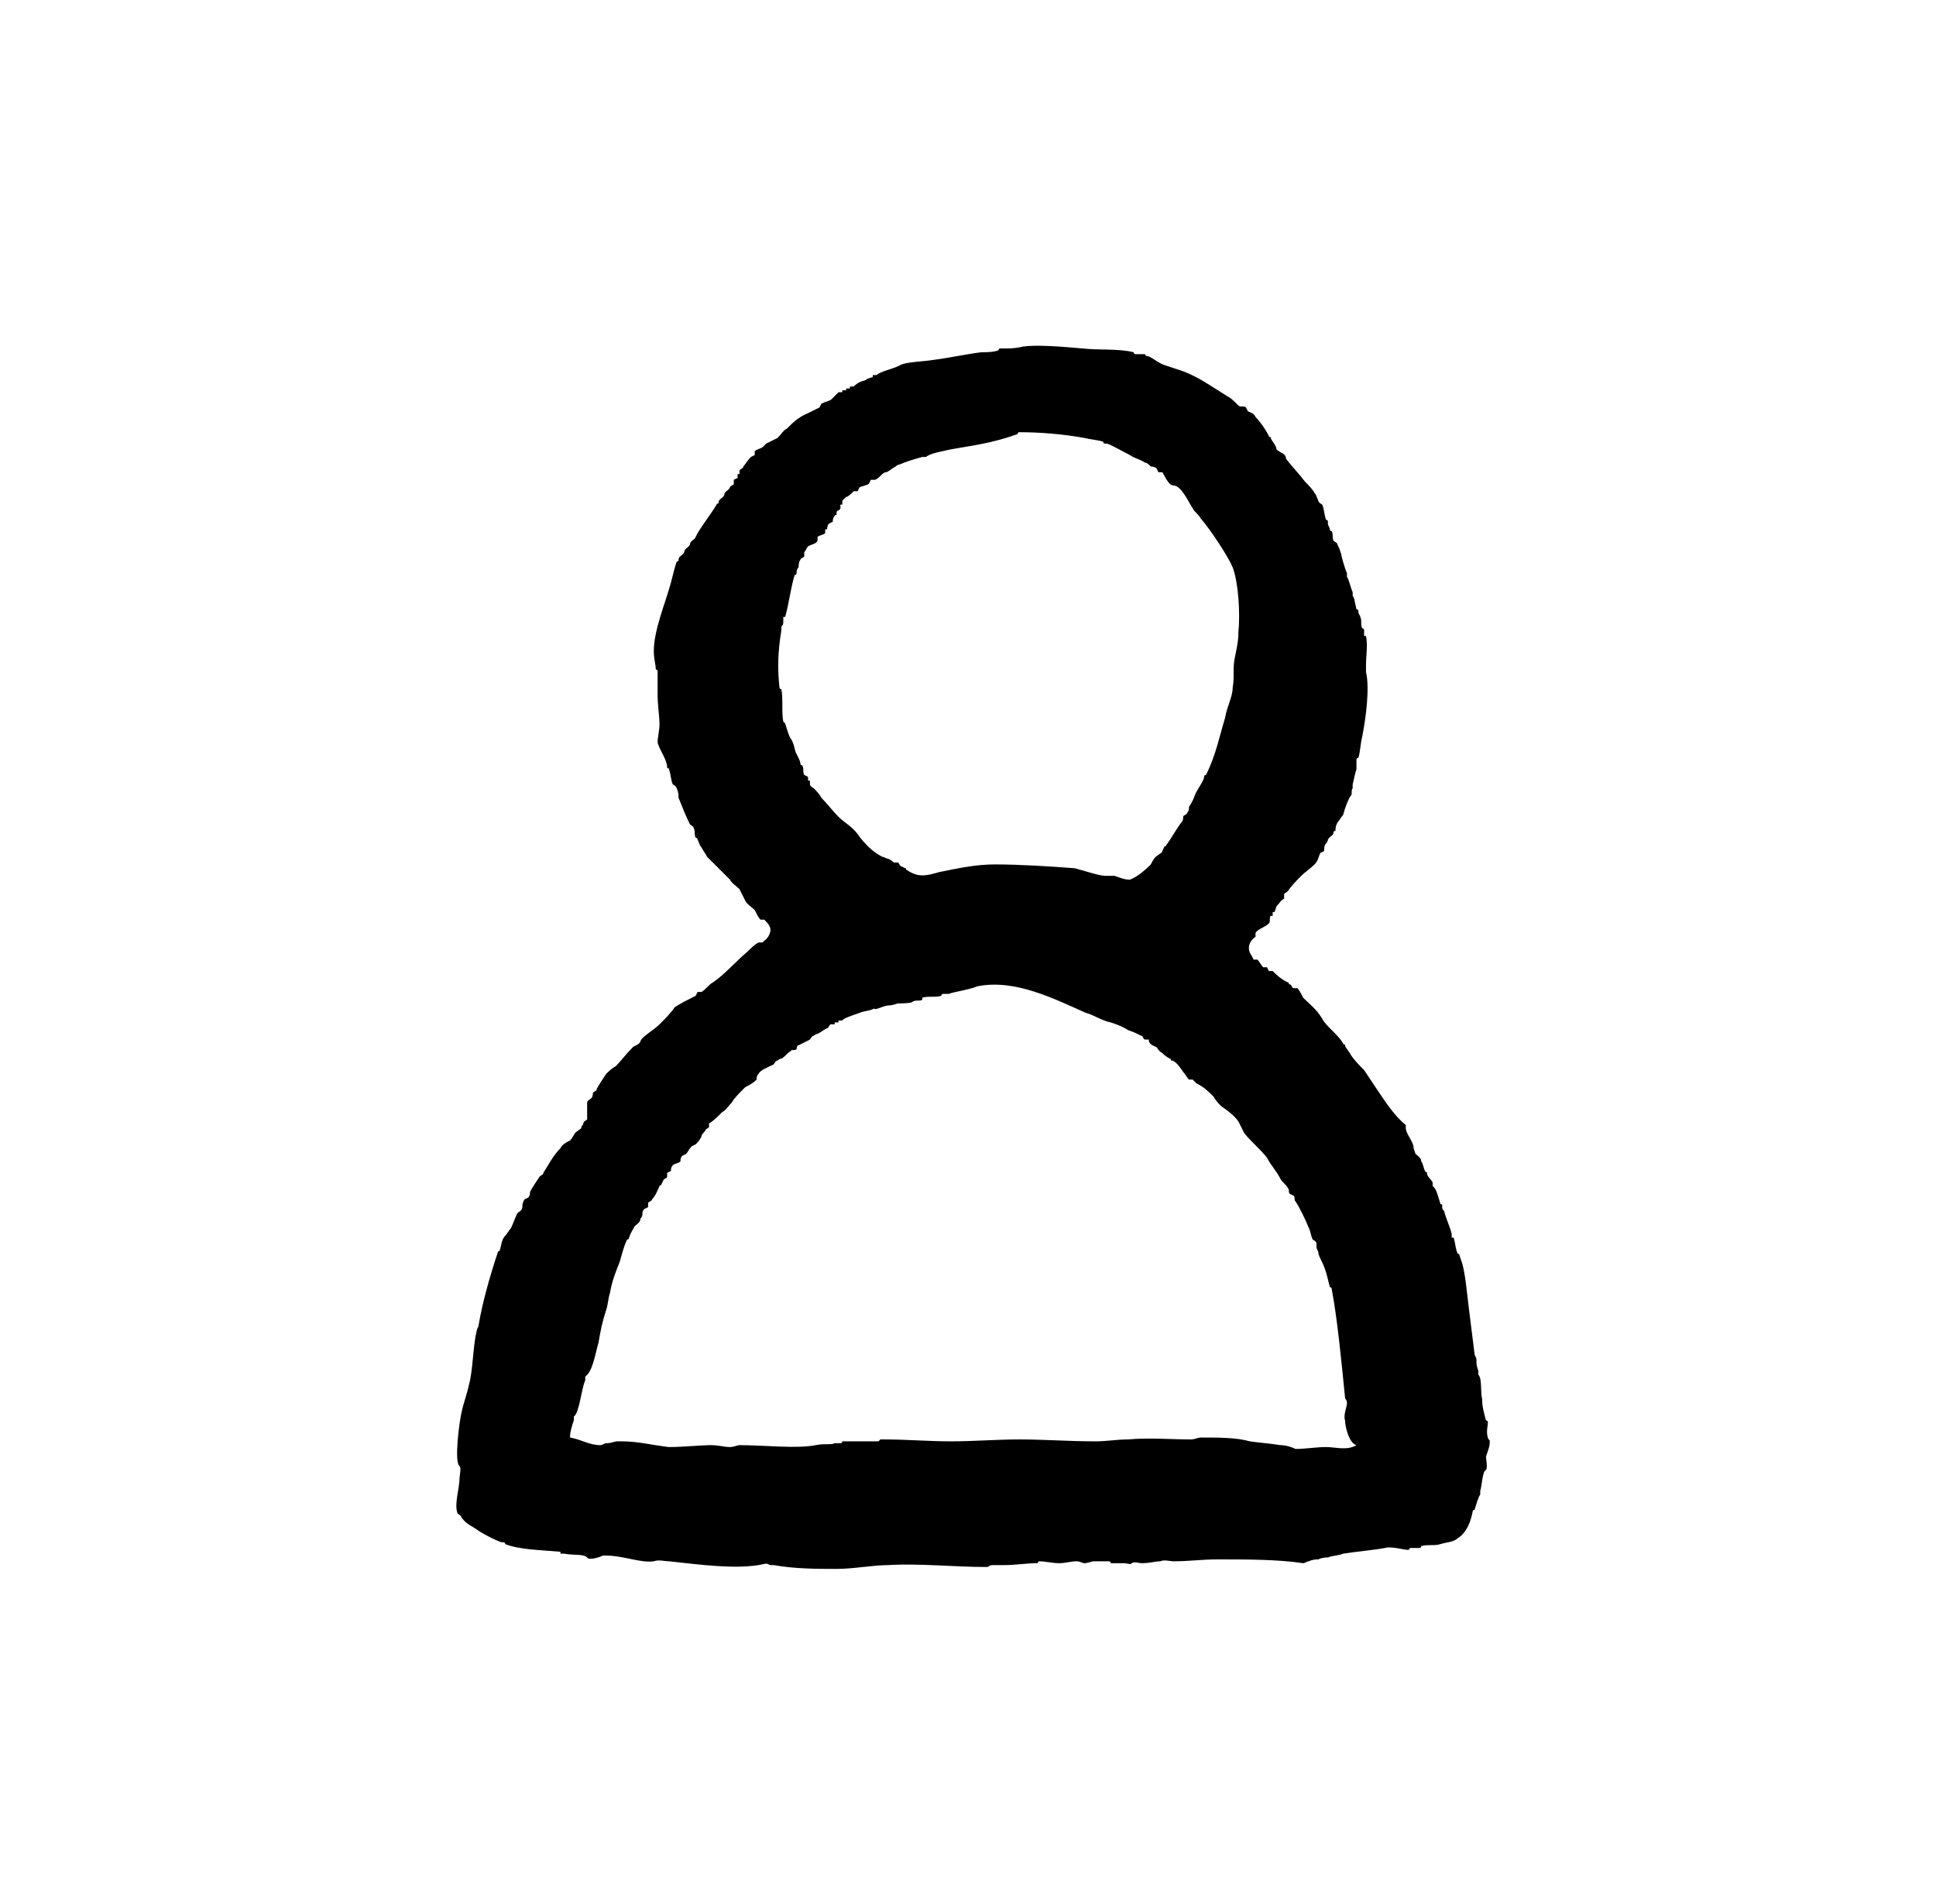 <svg width="61" height="60" viewBox="0 0 61 60" fill="none" xmlns="http://www.w3.org/2000/svg">
<g clip-path="url(#clip0_774_14865)">
<path fill-rule="evenodd" clip-rule="evenodd" d="M44.3 35.46C44.24 35.7 44.54 35.94 44.54 36.18L44.6 36.36C44.66 36.42 44.78 36.48 44.78 36.6C44.84 36.66 44.84 36.78 44.9 36.9C44.9 36.96 44.96 36.9 44.96 36.96C44.96 37.08 45.08 37.14 45.14 37.26V37.38C45.26 37.44 45.32 37.74 45.38 37.92C45.38 37.98 45.44 37.92 45.44 37.98C45.44 38.1 45.44 38.1 45.5 38.16C45.56 38.4 45.68 38.64 45.74 38.88V39H45.8C45.86 39.18 45.86 39.36 45.92 39.48C45.92 39.54 45.98 39.48 45.98 39.54L46.04 39.72C46.16 40.02 46.22 40.74 46.28 41.22C46.34 41.7 46.4 42.18 46.46 42.66C46.46 42.72 46.52 42.78 46.52 42.84C46.52 43.02 46.52 43.02 46.58 43.2V43.32C46.7 43.44 46.64 43.8 46.7 44.1C46.7 44.34 46.76 44.52 46.82 44.76C46.82 44.76 46.88 44.76 46.88 44.82C46.88 44.94 46.82 45.12 46.88 45.3C46.88 45.36 46.94 45.36 46.94 45.42C46.94 45.6 46.88 45.72 46.82 45.9C46.82 45.96 46.88 46.26 46.82 46.32C46.7 46.38 46.7 46.8 46.64 46.98V47.1C46.58 47.16 46.52 47.4 46.46 47.58C46.46 47.58 46.4 47.58 46.4 47.64C46.34 47.94 46.22 48.3 45.92 48.48C45.8 48.6 45.56 48.6 45.38 48.66C45.2 48.72 45.02 48.66 44.78 48.72C44.78 48.72 44.78 48.78 44.72 48.78C44.66 48.78 44.54 48.78 44.42 48.78C44.42 48.78 44.42 48.84 44.36 48.84C44.24 48.84 43.82 48.72 43.64 48.78C43.34 48.84 42.68 48.9 42.32 48.96C42.2 49.02 41.96 49.02 41.84 49.08C41.78 49.08 41.66 49.08 41.54 49.14C41.48 49.14 41.36 49.14 41.24 49.2C41.18 49.2 41.12 49.26 41.06 49.26C40.28 49.14 39.26 49.14 38.36 49.14C37.88 49.14 37.46 49.2 36.98 49.2C36.86 49.2 36.68 49.14 36.56 49.2C36.38 49.2 36.26 49.26 35.96 49.26C35.9 49.26 35.72 49.2 35.66 49.26C35.6 49.32 35.6 49.26 35.36 49.26C35.24 49.26 35.12 49.26 35 49.26C35 49.26 35 49.2 34.94 49.2C34.82 49.2 34.64 49.2 34.46 49.2C34.4 49.2 34.28 49.26 34.16 49.26C34.1 49.26 34.04 49.2 33.92 49.2C33.74 49.2 33.56 49.26 33.38 49.26C33.14 49.26 32.96 49.2 32.72 49.2C32.72 49.2 32.72 49.26 32.66 49.26C32.36 49.26 32 49.32 31.64 49.32C31.52 49.32 31.4 49.32 31.28 49.32C31.16 49.32 31.16 49.38 31.1 49.38C30.02 49.38 29 49.26 27.98 49.32C27.5 49.32 26.9 49.44 26.36 49.44C25.76 49.44 25.04 49.44 24.38 49.32C24.32 49.32 24.26 49.32 24.26 49.32C24.14 49.26 24.2 49.26 23.9 49.32C23.12 49.44 22.16 49.32 21.08 49.2C20.9 49.2 20.78 49.14 20.6 49.2C20.18 49.26 19.64 49.02 19.1 49.02C19.04 49.02 18.98 49.02 18.98 49.02C19.04 49.02 18.56 49.2 18.5 49.08C18.38 48.96 18.08 49.02 17.78 48.96H17.66V48.9C17 48.84 16.4 48.84 15.92 48.66C15.92 48.66 15.92 48.6 15.86 48.6H15.8C15.62 48.54 15.26 48.36 15.08 48.24C14.84 48.06 14.72 48.06 14.54 47.82C14.54 47.76 14.42 47.7 14.42 47.7C14.3 47.4 14.48 46.92 14.48 46.56C14.48 46.5 14.54 46.26 14.48 46.2C14.3 46.08 14.48 44.76 14.54 44.52C14.6 44.22 14.72 43.92 14.78 43.62C14.9 43.2 14.9 42.42 15.02 41.94C15.02 41.88 15.08 41.82 15.08 41.76C15.2 41.04 15.44 40.2 15.68 39.48C15.68 39.42 15.74 39.42 15.74 39.42C15.8 39.24 15.8 39.06 15.92 38.94C15.98 38.88 16.04 38.76 16.1 38.7C16.16 38.58 16.22 38.4 16.28 38.28C16.28 38.22 16.4 38.16 16.4 38.16C16.46 38.1 16.46 38.04 16.46 37.98C16.46 37.92 16.52 37.8 16.52 37.8L16.64 37.74C16.7 37.68 16.7 37.62 16.7 37.56C16.76 37.44 16.88 37.26 17 37.08C17.06 37.02 17.12 37.02 17.12 36.96C17.24 36.78 17.42 36.42 17.66 36.18C17.72 36.06 17.84 36 17.96 35.94C18.08 35.82 18.08 35.7 18.2 35.64C18.26 35.58 18.32 35.58 18.32 35.52C18.32 35.46 18.38 35.46 18.38 35.4C18.38 35.34 18.5 35.28 18.5 35.28C18.5 34.86 18.5 34.8 18.5 34.74C18.5 34.68 18.62 34.62 18.62 34.62C18.68 34.56 18.68 34.5 18.68 34.44C18.74 34.38 18.8 34.38 18.8 34.32C18.86 34.2 18.98 34.02 19.1 33.84C19.16 33.78 19.28 33.66 19.4 33.6C19.58 33.42 19.7 33.24 19.94 33C20 32.94 20.12 32.94 20.18 32.82C20.18 32.7 20.6 32.46 20.78 32.28C20.96 32.1 21.14 31.92 21.26 31.74C21.44 31.62 21.68 31.5 21.92 31.38L21.98 31.26C22.04 31.26 22.1 31.26 22.1 31.26C22.22 31.2 22.34 31.02 22.46 30.96C22.82 30.72 23.18 30.3 23.54 30C23.66 29.88 23.78 29.76 23.9 29.7H24.02C24.08 29.64 24.2 29.58 24.26 29.4C24.32 29.22 24.2 29.1 24.08 28.98H23.96C23.9 28.92 23.84 28.8 23.78 28.68C23.66 28.56 23.54 28.5 23.48 28.38C23.42 28.26 23.36 28.14 23.3 28.02C23.18 27.9 23.06 27.84 23 27.72C22.82 27.54 22.64 27.36 22.4 27.12C22.34 27.06 22.34 27.06 22.28 27C22.22 26.88 22.16 26.82 22.1 26.7C22.04 26.64 22.04 26.58 21.98 26.46C21.98 26.4 21.92 26.4 21.92 26.4C21.86 26.28 21.92 26.22 21.86 26.1C21.86 26.04 21.74 25.98 21.74 25.98C21.62 25.74 21.5 25.44 21.38 25.14C21.38 25.08 21.38 24.96 21.32 24.84C21.32 24.78 21.2 24.72 21.2 24.72C21.14 24.6 21.14 24.42 21.08 24.24C21.08 24.18 21.02 24.24 21.02 24.18C21.02 23.94 20.78 23.64 20.72 23.4C20.72 23.22 20.78 23.04 20.78 22.8C20.78 22.62 20.72 22.2 20.72 21.9C20.72 21.66 20.72 21.36 20.72 21.12C20.72 21.12 20.66 21.12 20.66 21.06C20.66 20.94 20.6 20.76 20.6 20.52C20.6 19.86 20.96 19.02 21.14 18.36C21.2 18.12 21.26 17.88 21.32 17.7C21.32 17.7 21.38 17.7 21.38 17.64C21.38 17.52 21.5 17.52 21.56 17.4C21.56 17.28 21.68 17.28 21.74 17.16C21.74 17.04 21.86 17.04 21.92 16.92L21.98 16.8C22.16 16.5 22.4 16.2 22.58 15.9C22.58 15.84 22.64 15.9 22.64 15.84C22.64 15.72 22.76 15.72 22.82 15.6C22.82 15.48 22.94 15.48 23 15.36C23 15.3 23.12 15.3 23.12 15.24V15.12L23.24 15.06V14.94H23.3V14.82C23.36 14.76 23.42 14.76 23.42 14.7C23.48 14.64 23.54 14.52 23.66 14.4L23.78 14.34V14.22C23.84 14.16 23.9 14.16 24.02 14.1C24.08 14.04 24.14 13.98 24.14 13.98C24.26 13.92 24.38 13.86 24.5 13.8C24.62 13.68 24.68 13.56 24.8 13.5C24.98 13.32 25.16 13.14 25.46 13.02C25.58 12.96 25.7 12.9 25.82 12.84L25.88 12.72C26 12.66 26.06 12.66 26.18 12.6C26.24 12.54 26.24 12.54 26.3 12.48C26.36 12.42 26.42 12.36 26.42 12.36H26.54V12.3H26.66V12.24H26.78V12.18H26.9C26.96 12.12 27.02 12.06 27.2 12C27.26 12 27.32 11.94 27.32 11.94L27.5 11.88V11.82H27.62C27.74 11.7 28.1 11.64 28.34 11.52C28.52 11.4 29.06 11.4 29.42 11.34C29.9 11.28 30.44 11.16 30.92 11.1C31.1 11.1 31.28 11.1 31.46 11.04C31.46 11.04 31.46 10.98 31.52 10.98C31.58 10.98 31.64 10.98 31.7 10.98C31.82 10.98 32 10.98 32.24 10.92C32.66 10.86 33.44 10.92 34.1 10.98C34.64 11.04 35.24 10.98 35.72 11.1C35.72 11.1 35.72 11.16 35.78 11.16C35.84 11.16 35.96 11.16 36.08 11.16C36.08 11.16 36.08 11.22 36.14 11.22C36.26 11.22 36.5 11.46 36.74 11.52C36.92 11.58 37.1 11.64 37.28 11.7C37.76 11.88 38.18 12.18 38.66 12.48C38.78 12.54 38.84 12.6 38.96 12.72L39.02 12.78C39.08 12.84 39.2 12.78 39.26 12.84L39.32 12.96C39.44 13.02 39.5 13.02 39.56 13.14C39.68 13.26 39.86 13.5 39.98 13.74C39.98 13.8 40.04 13.74 40.04 13.8C40.04 13.86 40.22 14.04 40.22 14.16C40.34 14.28 40.52 14.28 40.52 14.46C40.76 14.76 40.94 14.94 41.12 15.18C41.24 15.3 41.36 15.42 41.42 15.54C41.48 15.6 41.48 15.66 41.54 15.78C41.54 15.84 41.66 15.9 41.66 15.9C41.72 16.02 41.72 16.2 41.78 16.38C41.78 16.38 41.84 16.38 41.84 16.44V16.5C41.84 16.56 41.9 16.62 41.9 16.68C41.9 16.74 41.96 16.74 41.96 16.74C42.02 16.86 41.96 16.92 42.02 17.04C42.08 17.1 42.14 17.1 42.14 17.16C42.2 17.28 42.2 17.28 42.26 17.46C42.26 17.52 42.38 17.94 42.44 18.06V18.18C42.5 18.24 42.56 18.54 42.62 18.66V18.78C42.68 18.84 42.68 18.96 42.74 19.2C42.74 19.2 42.8 19.2 42.8 19.26C42.8 19.38 42.86 19.38 42.86 19.44C42.92 19.56 42.86 19.68 42.92 19.8C42.92 19.8 42.98 19.8 42.98 19.86V20.04H43.04C43.1 20.34 43.04 20.64 43.04 21C43.04 21.06 43.04 21.12 43.04 21.18C43.16 21.66 43.04 22.62 42.92 23.22C42.86 23.46 42.86 23.7 42.8 23.88C42.8 23.88 42.74 23.88 42.74 23.94C42.74 24 42.74 24.12 42.74 24.24C42.68 24.42 42.68 24.48 42.62 24.72V24.84C42.56 24.9 42.62 25.02 42.56 25.08C42.5 25.14 42.38 25.44 42.32 25.68C42.26 25.74 42.2 25.86 42.14 25.92C42.08 26.04 42.08 26.1 42.08 26.16C42.08 26.22 42.02 26.16 42.02 26.22C42.02 26.34 41.9 26.34 41.84 26.46C41.84 26.52 41.78 26.58 41.78 26.58C41.72 26.64 41.72 26.76 41.72 26.82L41.6 26.88C41.54 27 41.54 27.12 41.42 27.24C41.3 27.36 41.12 27.48 41 27.6C40.88 27.72 40.7 27.9 40.58 28.08C40.52 28.14 40.46 28.14 40.46 28.2V28.32C40.34 28.38 40.34 28.44 40.22 28.56L40.16 28.74H40.1V28.86H40.04C39.98 28.92 40.04 29.04 39.98 29.1C39.86 29.22 39.62 29.28 39.56 29.4V29.52C39.38 29.64 39.26 29.88 39.44 30.12L39.5 30.24C39.56 30.24 39.62 30.24 39.62 30.24C39.68 30.3 39.74 30.42 39.8 30.48H39.92L39.98 30.6H40.1C40.22 30.72 40.34 30.84 40.58 30.96C40.64 30.96 40.58 31.02 40.64 31.02C40.7 31.02 40.7 31.14 40.76 31.14C40.82 31.14 40.88 31.14 40.88 31.14C40.94 31.2 41 31.32 41.06 31.44C41.24 31.62 41.48 31.8 41.66 32.1C41.78 32.34 42.14 32.58 42.32 32.88C42.32 32.94 42.38 32.88 42.38 32.94C42.38 33 42.5 33.12 42.56 33.24C42.68 33.42 42.86 33.6 42.98 33.72C43.1 33.9 43.22 34.08 43.34 34.26C43.7 34.8 43.94 35.16 44.3 35.46ZM29.96 14.16C29.72 14.22 29.3 14.28 29.18 14.4H29.06C28.82 14.46 28.46 14.58 28.34 14.64C28.28 14.64 28.22 14.7 28.22 14.7C28.1 14.76 27.98 14.88 27.92 14.88C27.86 14.88 27.8 14.94 27.8 14.94C27.74 15 27.62 15.12 27.56 15.12C27.5 15.12 27.44 15.12 27.44 15.12L27.38 15.24C27.32 15.3 27.2 15.3 27.08 15.36L27.02 15.48H26.9C26.84 15.54 26.72 15.66 26.66 15.66C26.6 15.72 26.6 15.72 26.54 15.78V15.9H26.48V16.02C26.48 16.08 26.36 16.08 26.36 16.14V16.2C26.36 16.26 26.3 16.2 26.3 16.26C26.24 16.32 26.24 16.38 26.24 16.44L26.12 16.5C26.06 16.56 26.06 16.68 26.06 16.68H26V16.8C25.94 16.86 25.82 16.86 25.76 16.92V17.04C25.7 17.16 25.52 17.16 25.46 17.22C25.4 17.28 25.4 17.34 25.34 17.4V17.52C25.34 17.58 25.22 17.58 25.22 17.64C25.16 17.7 25.16 17.88 25.16 17.88C25.1 17.94 25.1 18 25.1 18.06C25.1 18.12 25.04 18.12 25.04 18.12C24.92 18.48 24.86 19.02 24.74 19.44H24.68V19.56C24.68 19.68 24.68 19.68 24.62 19.74V19.86C24.5 20.58 24.5 21.12 24.56 21.66C24.56 21.72 24.62 21.72 24.62 21.72C24.68 22.02 24.62 22.44 24.68 22.74L24.74 22.8C24.8 22.98 24.86 23.22 24.92 23.28C25.04 23.46 25.04 23.7 25.1 23.76C25.16 23.88 25.22 24 25.22 24.06C25.22 24.12 25.28 24.12 25.28 24.12C25.34 24.24 25.28 24.3 25.34 24.42L25.46 24.48V24.6H25.52V24.72C25.52 24.78 25.64 24.84 25.64 24.84C25.7 24.9 25.82 25.02 25.88 25.14C26.06 25.32 26.24 25.56 26.42 25.74C26.6 25.92 26.84 26.04 27.02 26.28C27.14 26.46 27.26 26.58 27.38 26.7C27.5 26.82 27.68 26.94 27.8 27C27.86 27 27.92 27.06 27.98 27.06C28.1 27.12 28.1 27.12 28.16 27.18H28.28C28.34 27.18 28.34 27.3 28.4 27.3L28.52 27.36C28.58 27.36 28.52 27.42 28.58 27.42C28.94 27.66 29.18 27.6 29.6 27.48C30.2 27.36 30.74 27.24 31.34 27.24C32.12 27.24 33.08 27.3 33.86 27.36C34.1 27.42 34.64 27.6 34.82 27.6C34.88 27.6 35 27.6 35.12 27.6C35.3 27.66 35.42 27.72 35.6 27.72C35.78 27.66 36.02 27.48 36.26 27.24C36.32 27.12 36.38 27 36.5 26.94C36.56 26.88 36.62 26.88 36.62 26.82L36.68 26.7C36.68 26.64 36.74 26.7 36.74 26.64C36.92 26.4 37.04 26.16 37.22 25.92C37.28 25.86 37.28 25.8 37.28 25.74C37.28 25.68 37.4 25.68 37.4 25.62C37.46 25.56 37.46 25.5 37.46 25.44C37.52 25.32 37.58 25.26 37.64 25.08C37.7 24.9 37.94 24.6 37.94 24.48C37.94 24.42 38 24.42 38 24.42C38.3 23.82 38.42 23.22 38.6 22.62C38.66 22.26 38.84 21.96 38.84 21.66C38.9 21.36 38.84 21.06 38.9 20.76C38.96 20.46 39.02 20.22 39.02 19.92C39.08 19.32 39.02 18.36 38.84 17.88C38.72 17.58 38.18 16.74 37.82 16.32C37.76 16.2 37.64 16.14 37.58 16.02C37.46 15.84 37.22 15.3 36.98 15.3C36.8 15.3 36.68 14.94 36.62 14.88H36.5L36.44 14.76C36.38 14.7 36.26 14.7 36.26 14.7C36.2 14.64 36.14 14.58 36.08 14.58C35.9 14.46 35.78 14.46 35.6 14.34C35.36 14.22 35.06 14.04 34.88 13.98H34.82C34.76 13.98 34.76 13.92 34.76 13.92C34.58 13.86 34.4 13.86 34.16 13.8C33.5 13.68 32.78 13.62 32.12 13.62C32.06 13.62 32.06 13.68 32.06 13.68C31.22 13.98 30.62 14.04 29.96 14.16ZM42.38 44.76C42.32 44.58 42.44 44.34 42.44 44.22C42.44 44.1 42.38 44.1 42.38 44.04C42.26 42.84 42.14 41.58 41.96 40.62C41.96 40.56 41.9 40.56 41.9 40.56C41.84 40.32 41.78 40.02 41.66 39.78C41.6 39.66 41.54 39.54 41.54 39.48C41.54 39.42 41.48 39.36 41.48 39.3C41.48 39.24 41.48 39.18 41.48 39.18C41.48 39.12 41.36 39.06 41.36 39.06C41.3 38.94 41.3 38.82 41.24 38.7C41.12 38.4 40.94 38.04 40.82 37.86C40.76 37.8 40.82 37.74 40.76 37.68L40.64 37.62C40.58 37.56 40.64 37.5 40.58 37.44C40.52 37.32 40.4 37.26 40.34 37.14C40.22 36.9 40.04 36.72 39.92 36.48C39.68 36.18 39.38 35.94 39.2 35.7C39.14 35.58 39.08 35.46 39.02 35.34C38.9 35.16 38.66 34.98 38.48 34.86C38.42 34.8 38.3 34.68 38.24 34.56C38.06 34.38 37.94 34.26 37.7 34.14C37.64 34.08 37.64 34.08 37.58 34.02H37.46C37.4 33.96 37.34 33.84 37.28 33.78C37.16 33.6 37.1 33.54 37.1 33.54C37.04 33.48 36.98 33.42 36.92 33.42C36.86 33.42 36.92 33.36 36.86 33.36C36.74 33.3 36.68 33.24 36.62 33.18C36.5 33.12 36.5 33.06 36.44 33C36.32 32.94 36.26 32.94 36.2 32.82V32.76H36.08C36.02 32.76 36.02 32.64 35.96 32.64C35.84 32.58 35.72 32.52 35.54 32.46C35.36 32.34 35.18 32.28 35 32.22C34.7 32.16 34.46 31.98 34.22 31.92C33.26 31.5 32 30.84 30.8 31.08C30.5 31.2 30.02 31.26 29.9 31.32H29.72C29.66 31.32 29.66 31.38 29.66 31.38C29.48 31.44 29.24 31.38 29.06 31.44V31.5C29 31.56 28.88 31.5 28.76 31.56C28.76 31.62 28.34 31.62 28.34 31.62C28.22 31.62 28.16 31.68 28.04 31.68C27.86 31.68 27.68 31.8 27.56 31.8C27.5 31.74 27.56 31.8 27.5 31.8C27.38 31.86 27.2 31.86 27.08 31.92C26.9 31.98 26.54 32.1 26.54 32.16H26.42V32.22H26.3V32.28H26.18C26.12 32.28 26.12 32.4 26.06 32.4C25.94 32.46 25.88 32.52 25.76 32.58C25.7 32.58 25.64 32.64 25.64 32.64C25.58 32.64 25.52 32.76 25.52 32.76C25.4 32.82 25.28 32.88 25.16 32.94C25.1 32.94 25.1 33.06 25.1 33.06C25.04 33.12 24.92 33.06 24.92 33.12C24.8 33.18 24.74 33.3 24.62 33.36C24.56 33.36 24.5 33.42 24.5 33.42C24.44 33.42 24.38 33.54 24.38 33.54C24.14 33.66 23.96 33.72 23.9 33.84C23.84 33.9 23.84 33.96 23.84 34.02C23.72 34.14 23.6 34.2 23.48 34.26C23.3 34.44 23.12 34.62 23.06 34.74C22.94 34.86 22.88 34.98 22.76 35.04C22.58 35.22 22.46 35.34 22.34 35.4V35.52C22.28 35.58 22.22 35.58 22.22 35.64C22.16 35.7 22.1 35.76 22.1 35.82C22.04 35.94 21.98 36 21.92 36.06L21.8 36.12C21.68 36.24 21.68 36.3 21.62 36.36L21.5 36.42C21.44 36.48 21.44 36.54 21.44 36.6C21.38 36.66 21.26 36.66 21.2 36.72C21.14 36.78 21.14 36.84 21.14 36.9L21.02 36.96V37.08C21.02 37.14 20.9 37.14 20.9 37.2L20.84 37.32C20.84 37.38 20.78 37.32 20.78 37.38C20.72 37.5 20.66 37.68 20.54 37.8C20.54 37.86 20.42 37.86 20.42 37.92C20.42 37.98 20.42 38.04 20.42 38.04L20.3 38.1C20.24 38.16 20.24 38.22 20.24 38.28C20.24 38.34 20.18 38.4 20.18 38.4C20.18 38.52 20.06 38.58 20 38.64C19.94 38.76 19.88 38.82 19.82 39C19.82 39.06 19.76 39.06 19.76 39.06C19.64 39.3 19.58 39.6 19.52 39.78C19.4 40.08 19.28 40.38 19.22 40.74C19.16 40.92 19.16 41.1 19.1 41.28C18.98 41.64 18.92 41.94 18.86 42.3C18.74 42.72 18.68 43.2 18.44 43.38V43.5C18.32 43.74 18.26 44.52 18.08 44.64V44.76C18.02 44.94 17.96 45.12 17.96 45.3C18.32 45.36 18.56 45.54 18.92 45.54C18.98 45.54 19.04 45.48 19.1 45.48C19.28 45.48 19.34 45.42 19.46 45.42C19.52 45.42 19.58 45.42 19.58 45.42C20.12 45.42 20.54 45.54 21.08 45.6C21.5 45.6 22.1 45.54 22.4 45.54C22.64 45.54 22.82 45.6 23 45.6C23.12 45.6 23.24 45.54 23.3 45.54C24.08 45.54 25.1 45.66 25.7 45.54C26 45.48 26.18 45.54 26.3 45.48C26.36 45.48 26.42 45.48 26.48 45.48C26.54 45.48 26.54 45.42 26.54 45.42C26.9 45.42 27.32 45.42 27.68 45.42L27.74 45.36C27.8 45.36 27.86 45.36 27.86 45.36C28.58 45.36 29.24 45.42 29.96 45.42C30.68 45.42 31.4 45.36 32.12 45.36C32.9 45.36 33.68 45.42 34.52 45.42C34.88 45.42 35.18 45.36 35.54 45.36C36.2 45.3 36.92 45.36 37.52 45.36C37.64 45.36 37.76 45.3 37.82 45.3C38.42 45.3 38.96 45.3 39.38 45.42C39.8 45.48 39.98 45.48 40.34 45.54C40.52 45.54 40.7 45.6 40.82 45.66C41.12 45.66 41.48 45.6 41.78 45.6C42.08 45.6 42.44 45.72 42.74 45.54C42.5 45.48 42.38 44.94 42.38 44.76Z" fill="black"/>
</g>
<defs>
<clipPath id="clip0_774_14865">
<rect width="60" height="60" fill="white" transform="translate(0.5)"/>
</clipPath>
</defs>
</svg>
